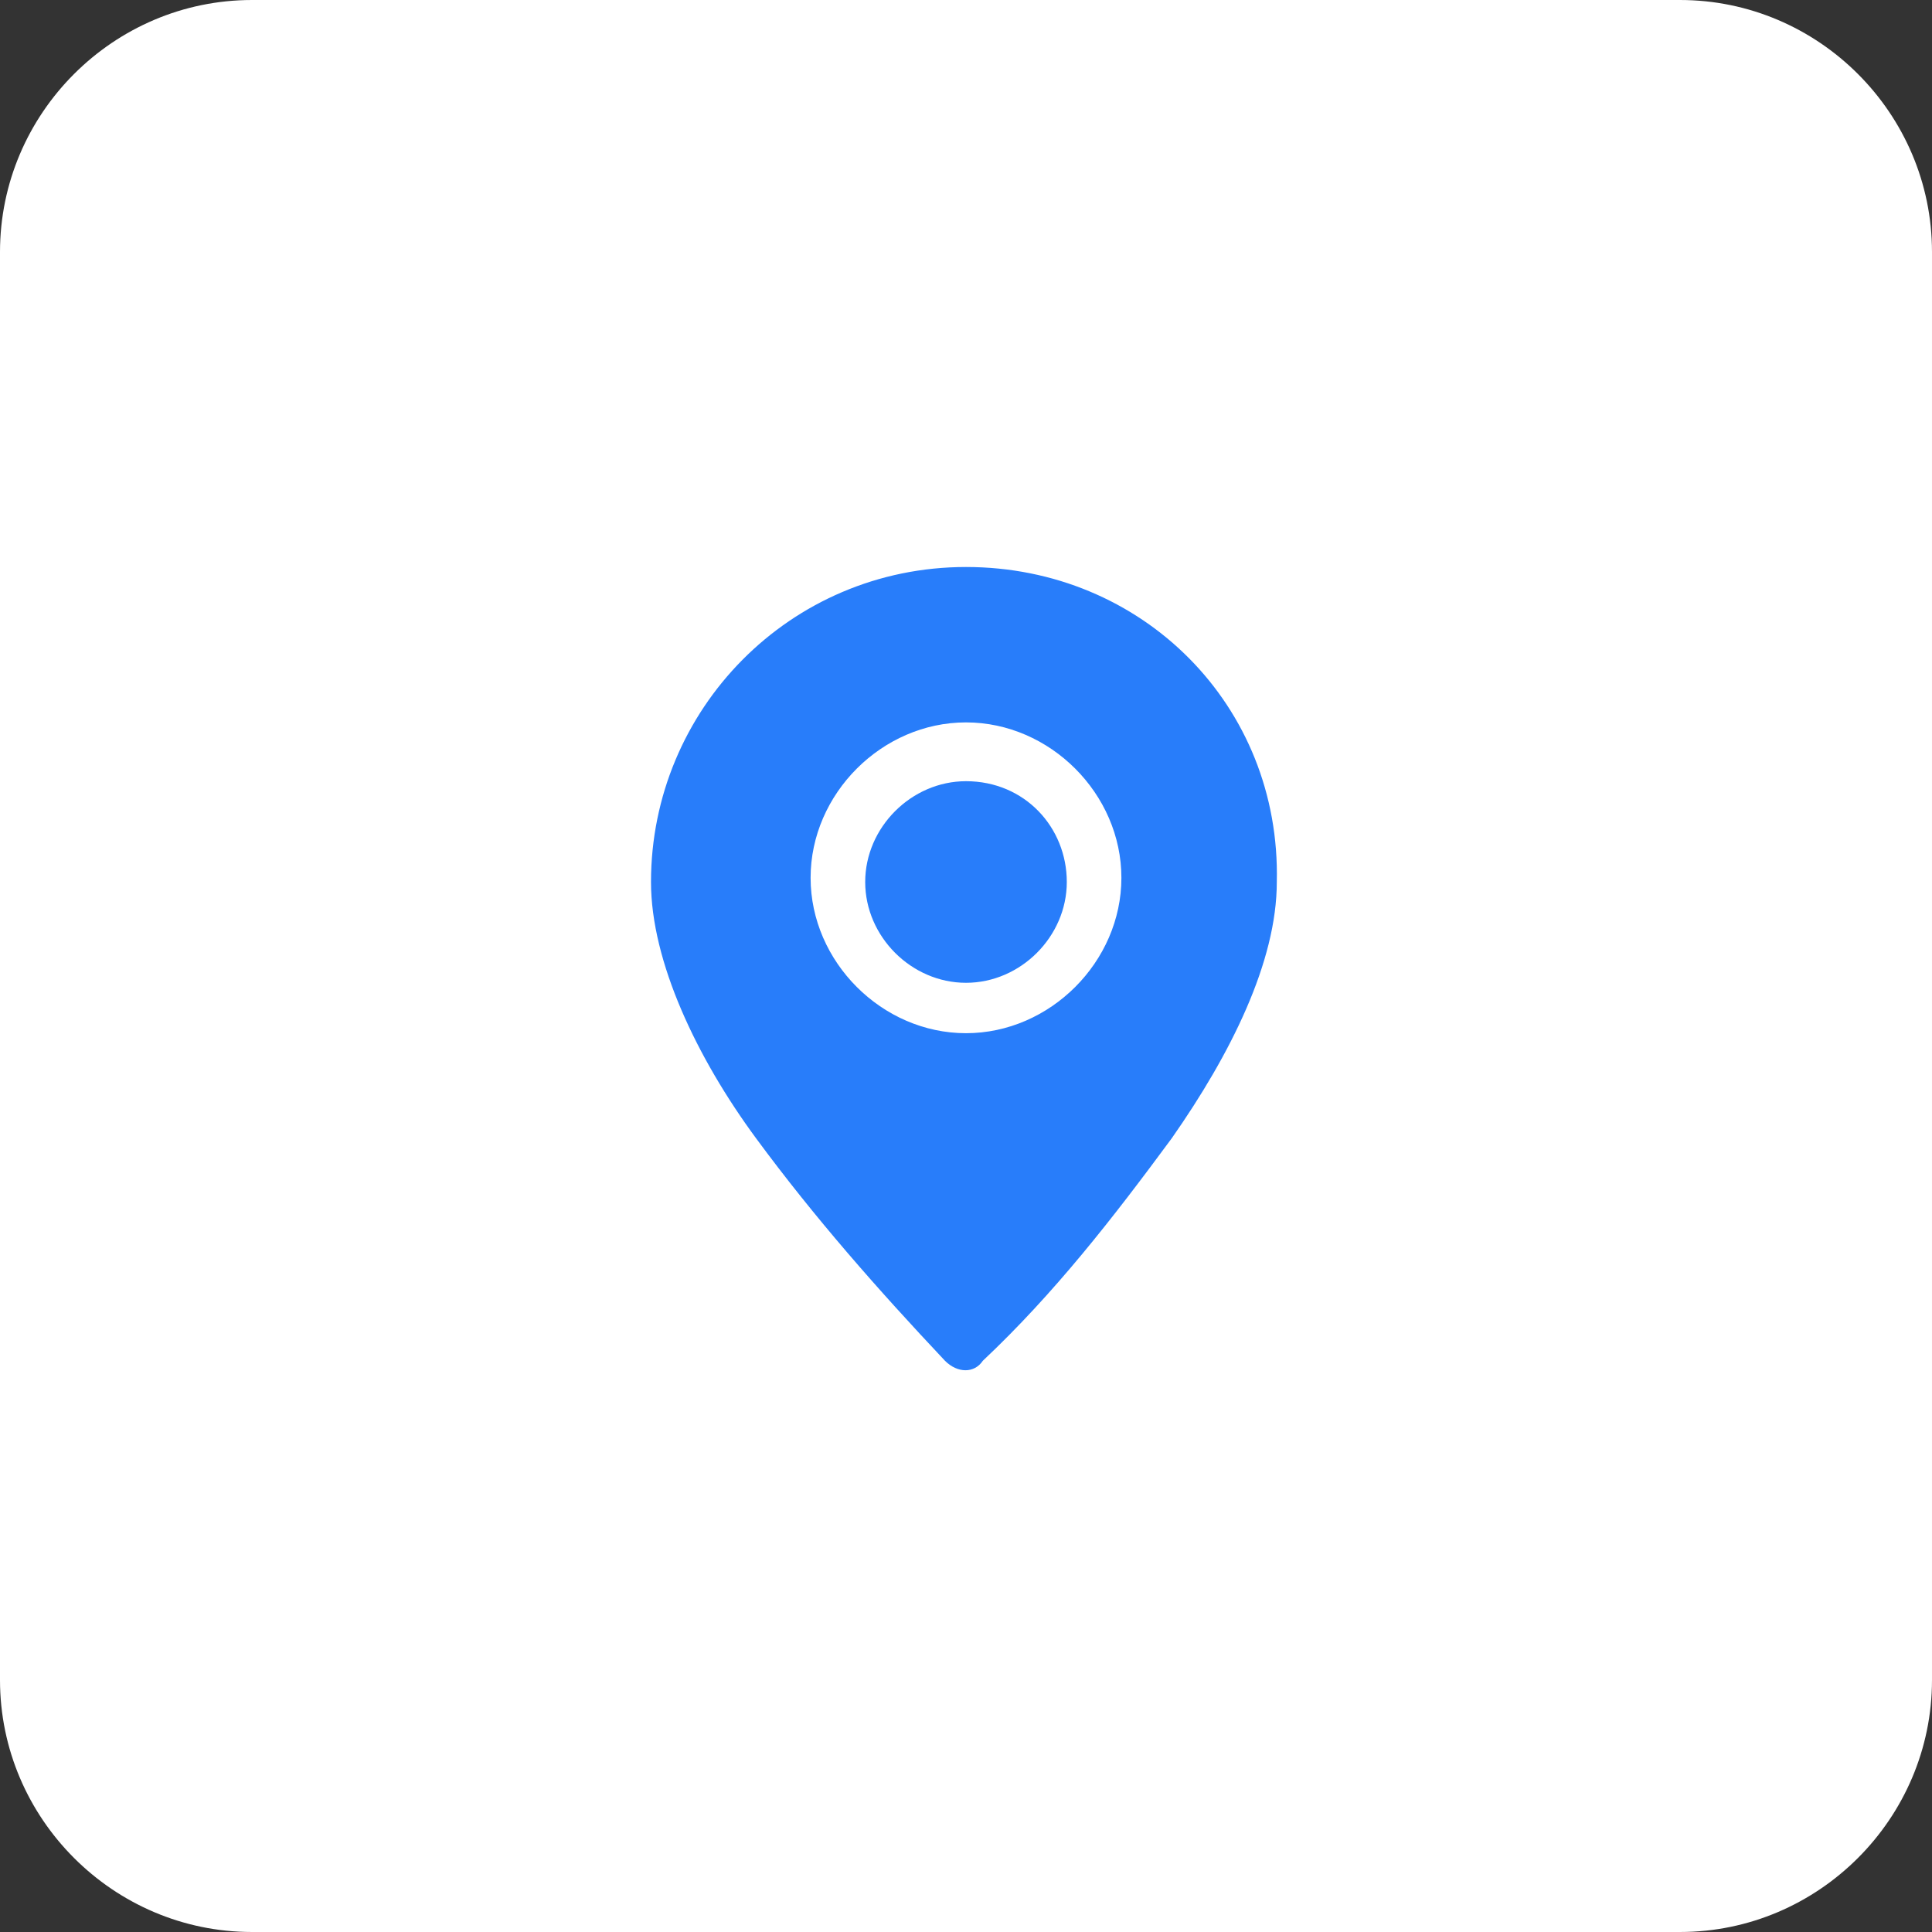 <?xml version="1.0" encoding="utf-8"?>
<!-- Generator: Adobe Illustrator 27.8.0, SVG Export Plug-In . SVG Version: 6.00 Build 0)  -->
<svg version="1.1" id="Layer_1" xmlns="http://www.w3.org/2000/svg" xmlns:xlink="http://www.w3.org/1999/xlink" x="0px" y="0px"
	 viewBox="0 0 46 46" style="enable-background:new 0 0 46 46;" xml:space="preserve">
<rect x="0" y="0" width="46" height="46" fill="#333333" stroke="none"/>
<style type="text/css">
	.st0{fill:#FFFFFF;}
	.st1{fill-rule:evenodd;clip-rule:evenodd;fill:#287DFA;}
</style>
<g id="Group_5300" transform="translate(-285 -3134)">
	<path id="Rectangle_2257" class="st0" d="M291,3134h34c3.3,0,6,2.7,6,6v34c0,3.3-2.7,6-6,6h-34c-3.3,0-6-2.7-6-6v-34
		C285,3136.7,287.7,3134,291,3134z"/>
	<g id="Layer1" transform="translate(292 3141)">
		<path id="Path_3534" class="st1" d="M16,6.5c-4.2,0-7.5,3.4-7.5,7.5c0,1.9,1.1,4.2,2.5,6.1c1.4,1.9,2.9,3.6,4.5,5.3
			c0.3,0.3,0.7,0.3,0.9,0c1.7-1.6,3.1-3.4,4.5-5.3c1.4-2,2.5-4.2,2.5-6.1C23.5,9.8,20.2,6.5,16,6.5z M16,10.2c-2,0-3.7,1.7-3.7,3.7
			s1.7,3.7,3.7,3.7s3.7-1.7,3.7-3.7S18,10.2,16,10.2z M16,11.6c1.4,0,2.4,1.1,2.4,2.4s-1.1,2.4-2.4,2.4s-2.4-1.1-2.4-2.4
			S14.7,11.6,16,11.6z"/>
	</g>
</g>
</svg>
